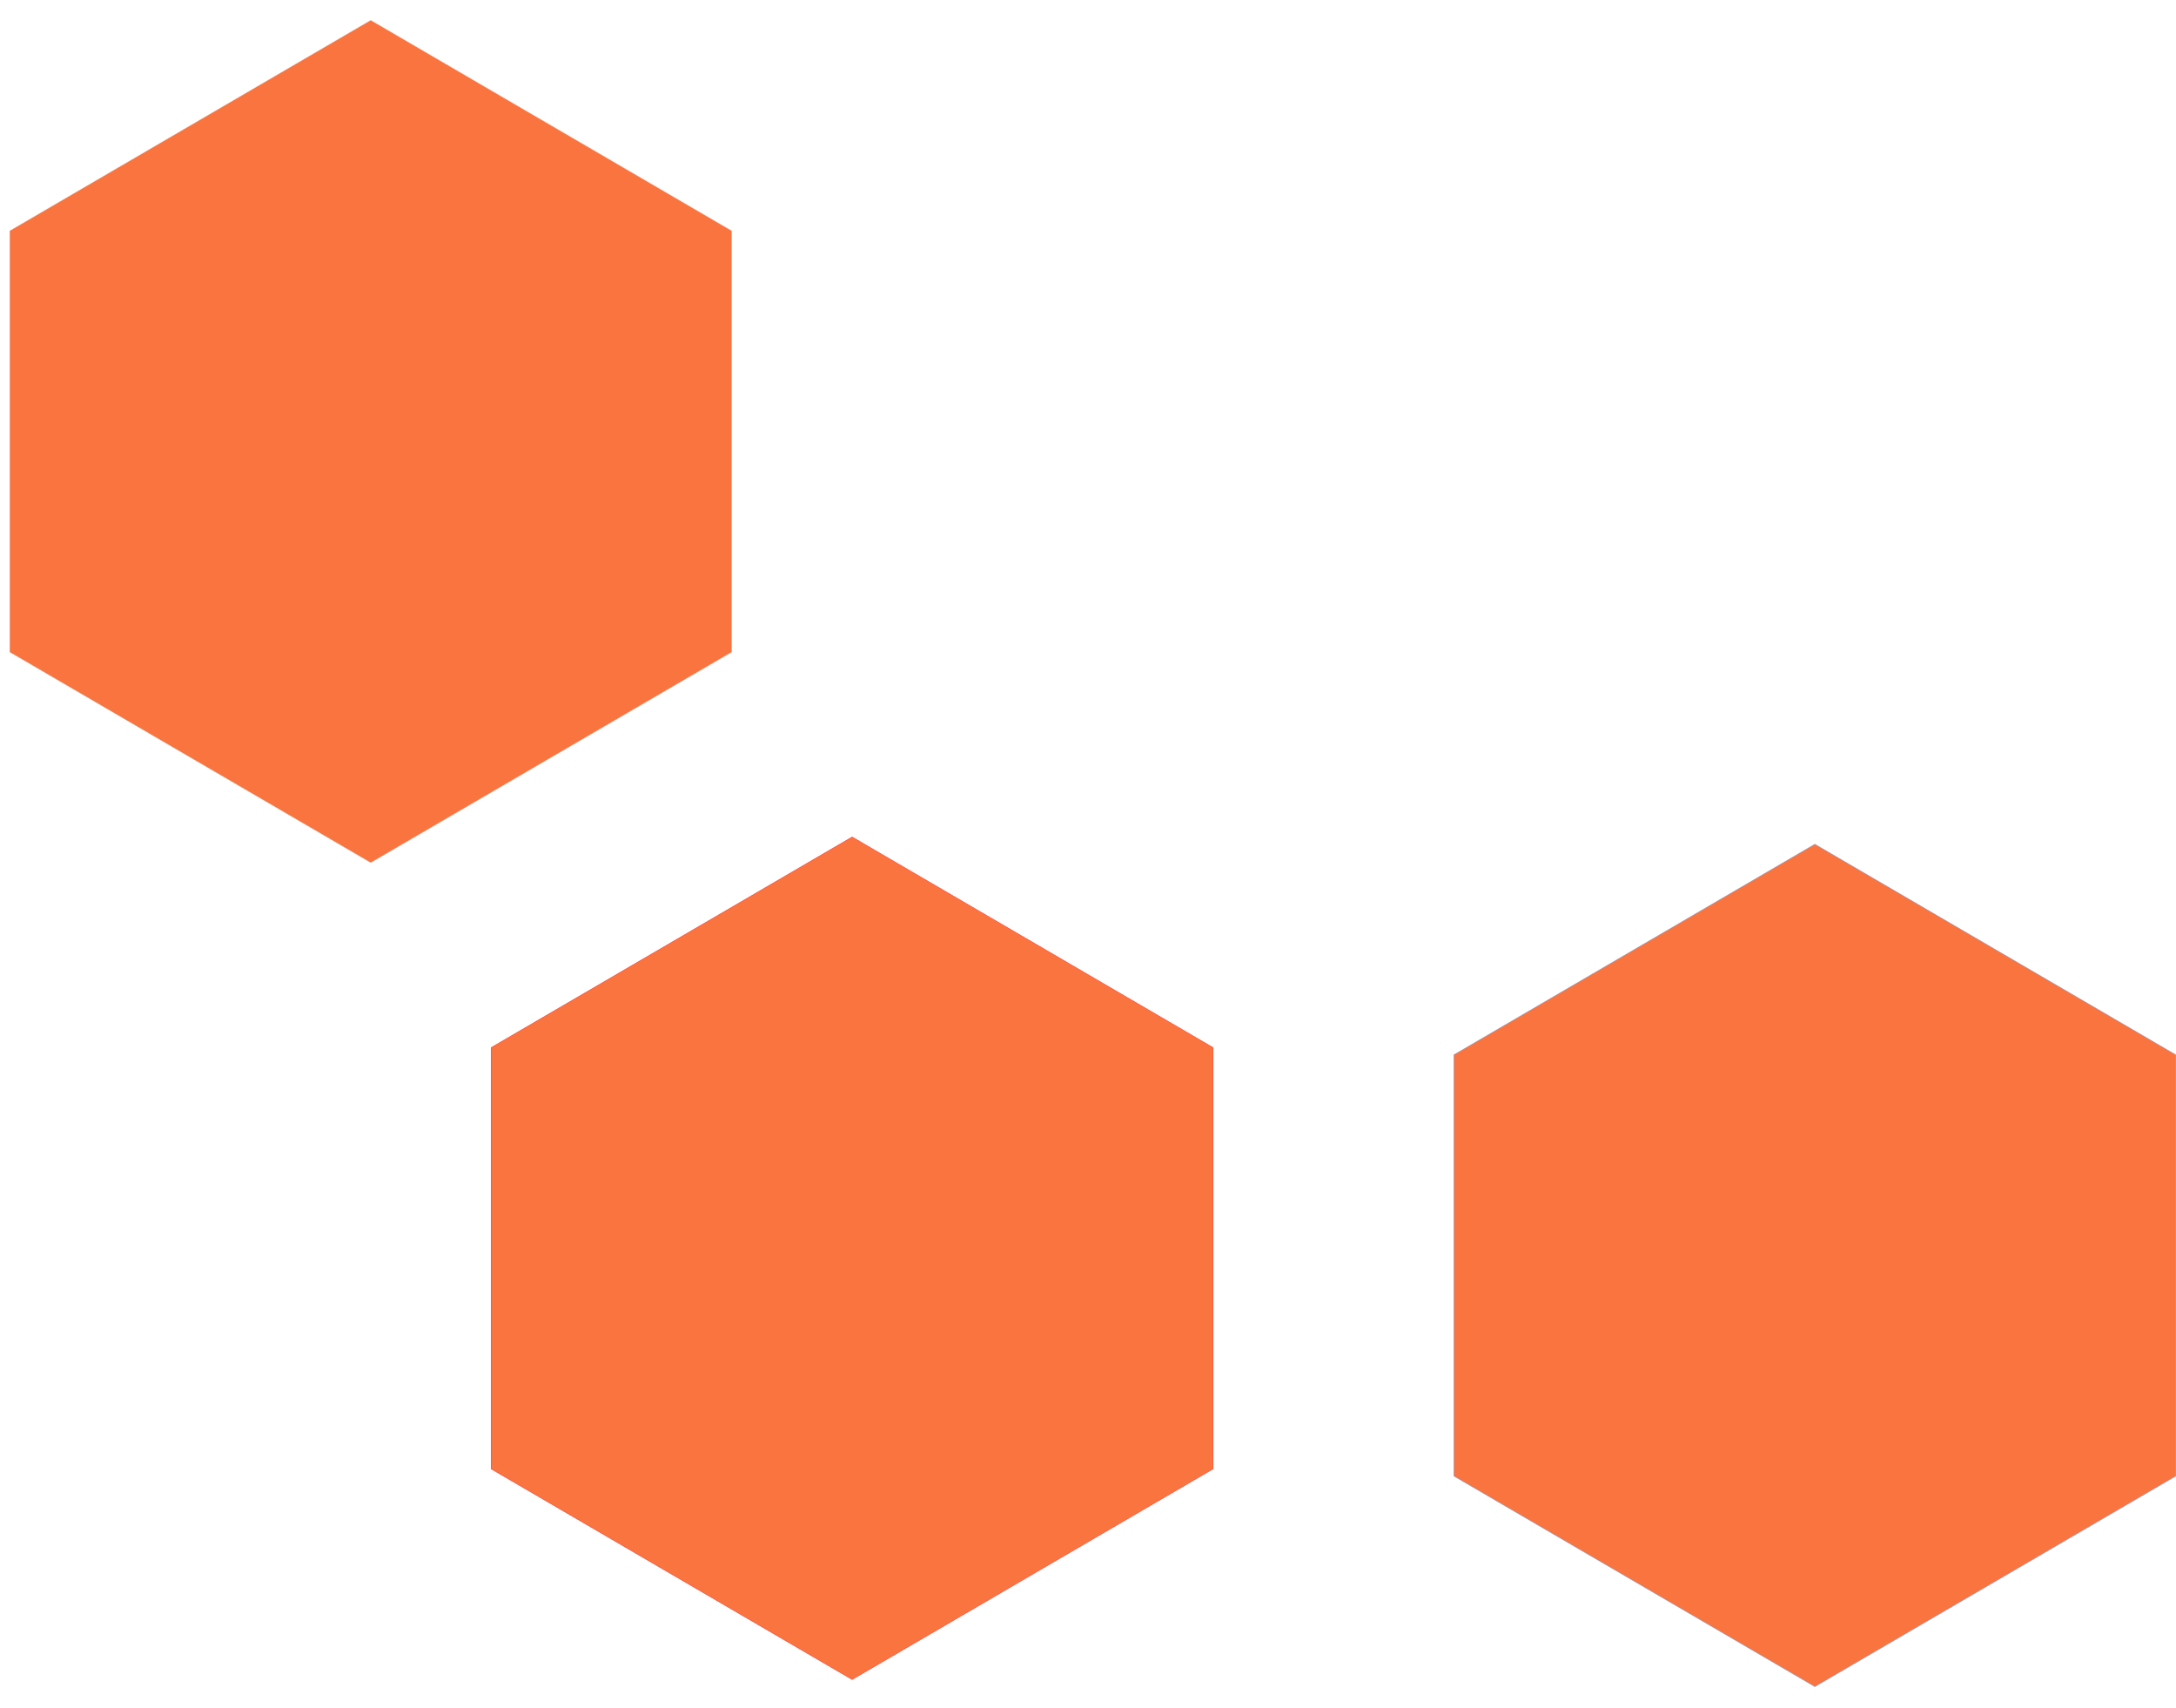 <?xml version="1.0" encoding="UTF-8"?> <svg xmlns="http://www.w3.org/2000/svg" width="65" height="51" viewBox="0 0 65 51" fill="none"><path d="M21.86 19.477L11.074 25.768L0.288 19.477V6.893L11.074 0.602L21.86 6.893V19.477Z" fill="#FA743F" stroke="#E3E3E3" stroke-width="0.009"></path><path d="M36.239 43.871L25.454 50.163L14.668 43.871V31.288L25.454 24.996L36.239 31.288V43.871Z" fill="#FA743F" stroke="#FF0000" stroke-width="0.009"></path><path d="M64.997 44.086L54.212 50.377L43.426 44.086V31.503L54.212 25.211L64.997 31.503V44.086Z" fill="#FA743F" stroke="#55A5FF" stroke-width="0.009"></path></svg> 